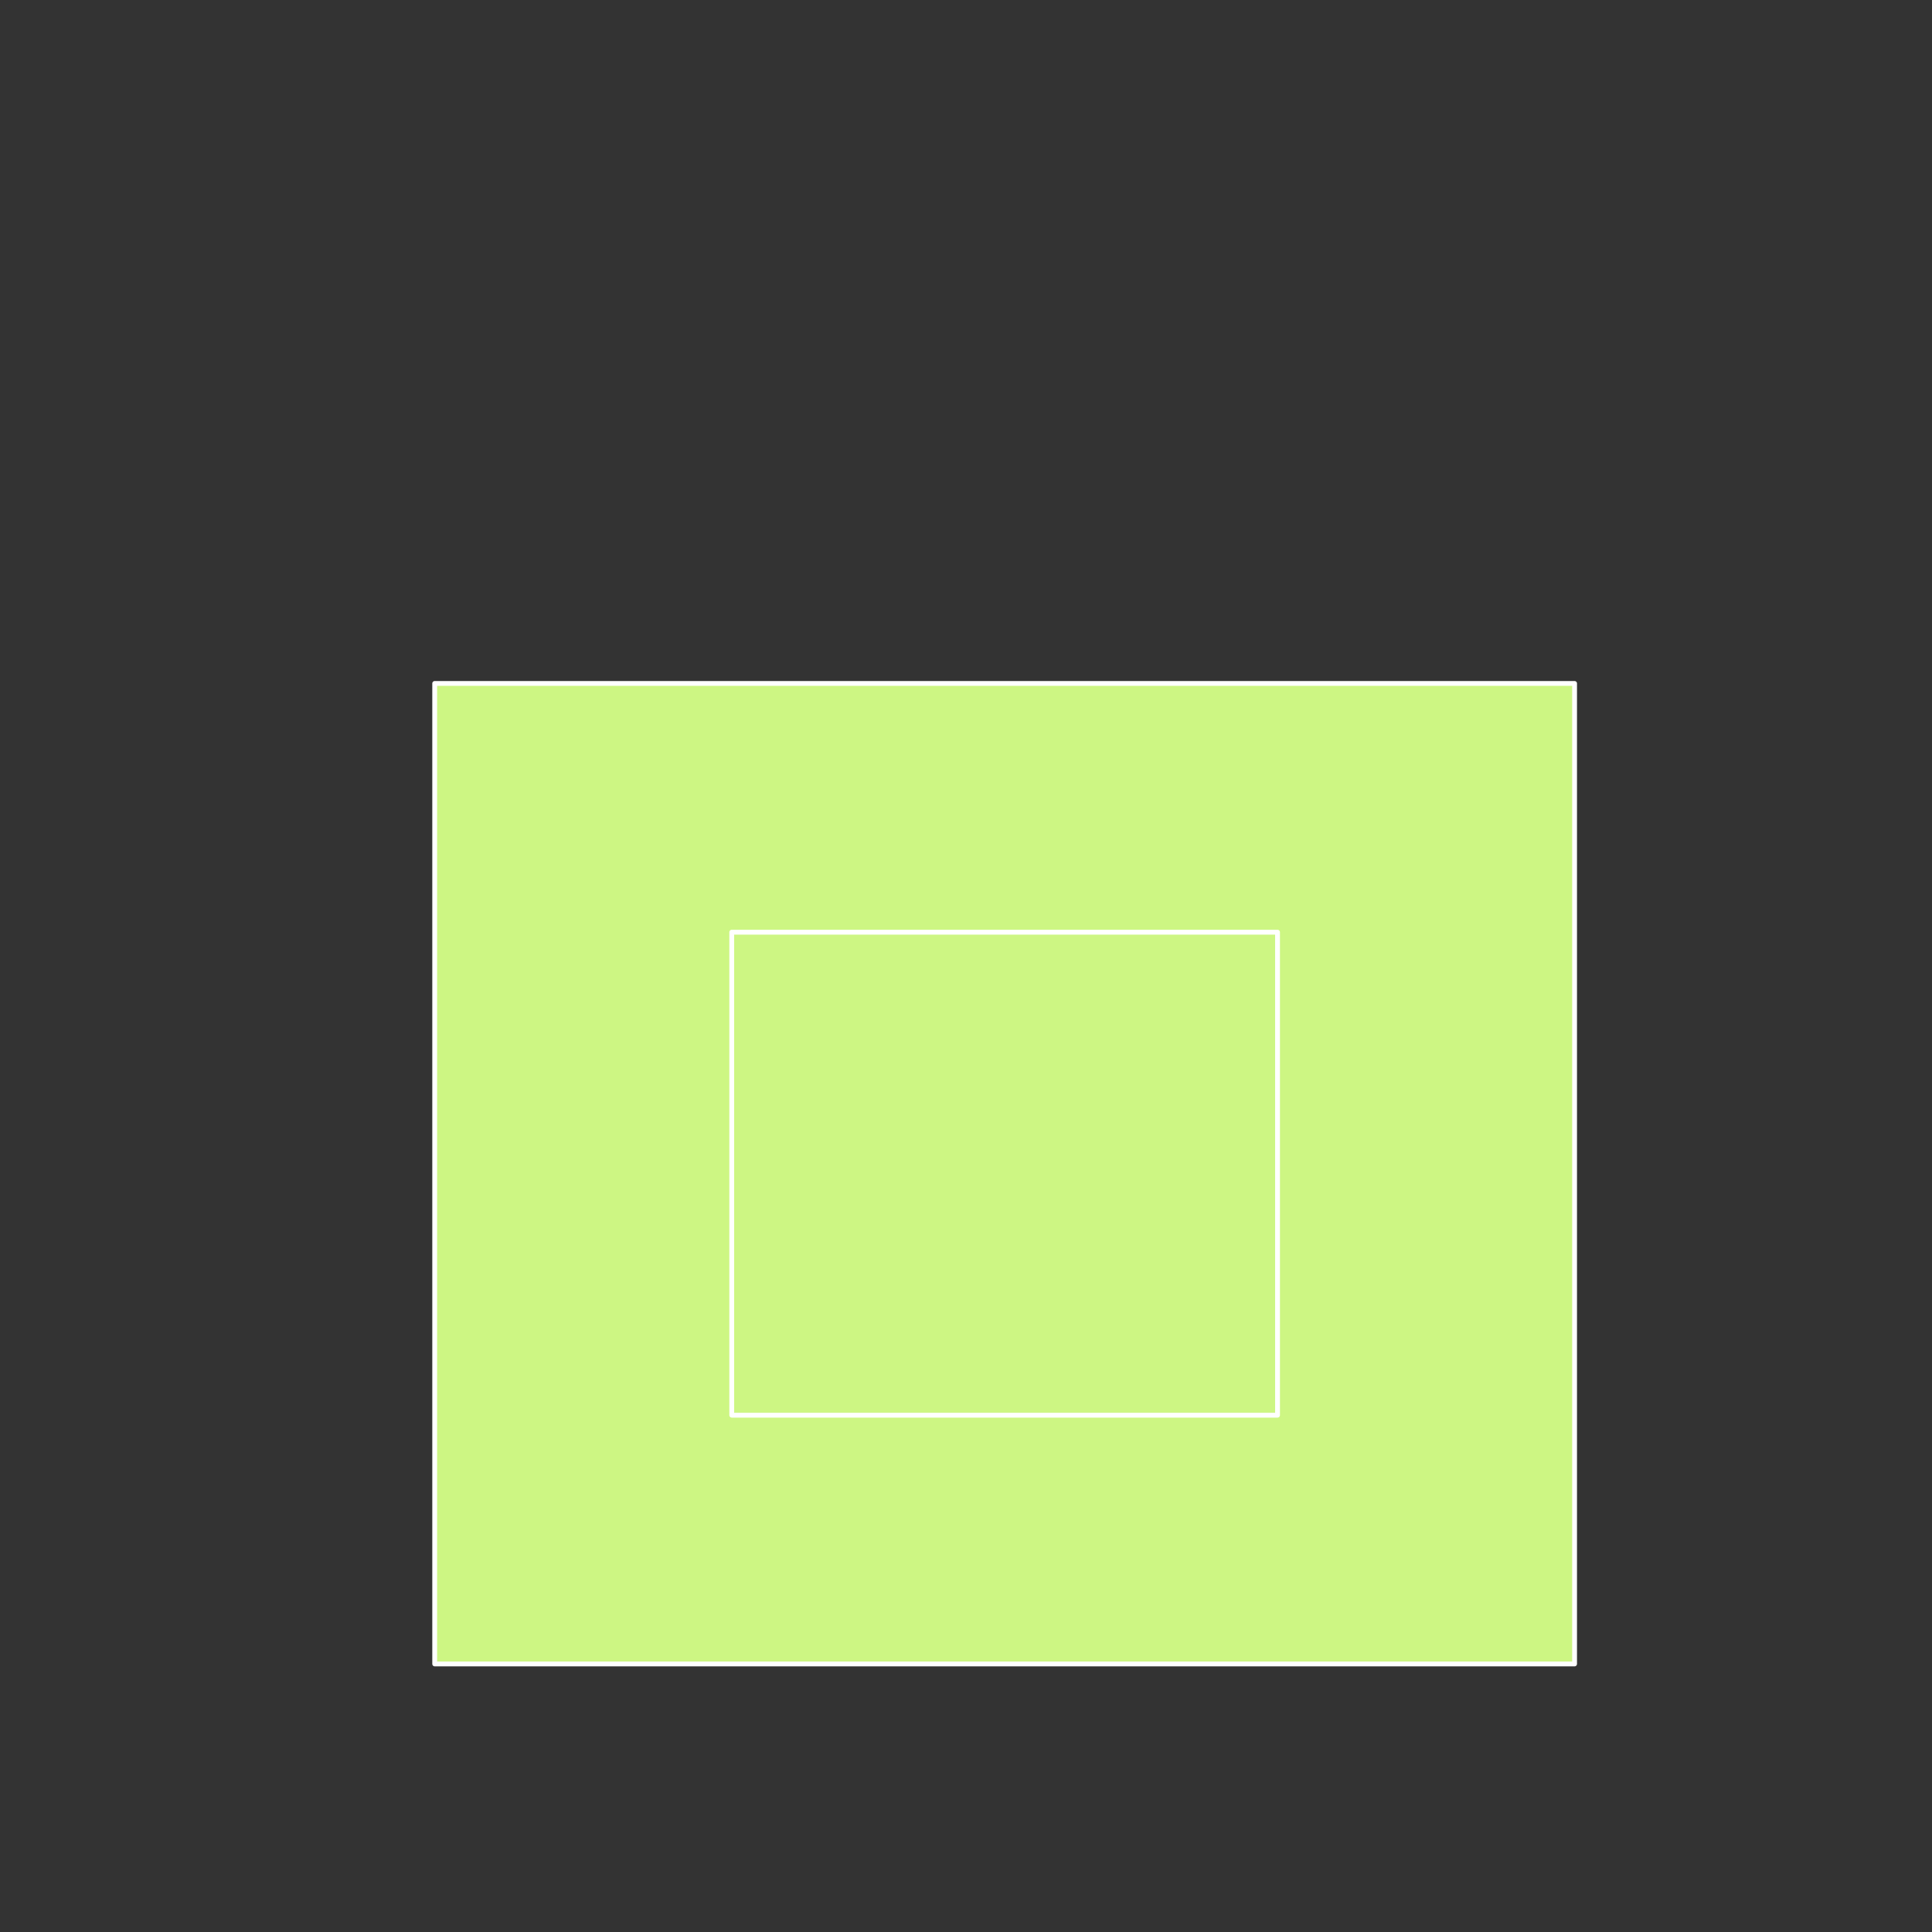 <svg xmlns="http://www.w3.org/2000/svg" xmlns:xlink="http://www.w3.org/1999/xlink" preserveAspectRatio="xMidYMid meet" width="800" height="800" viewBox="0 0 800 800" style="width:100%;height:100%"><rect x="0" y="0" width="800" height="800" fill="#333333" stroke="none"/><defs><animateMotion repeatCount="indefinite" dur="1s" begin="0s" xlink:href="#_R_G_L_0_G_D_0_P_0_G_0_T_0" fill="freeze" keyTimes="0;0.583;1" path="M8 -15 C4,-48 -12,-180 -16,-213 C-16,-213 -16,-213 -16,-213 " keyPoints="0;1;1" keySplines="0.333 0 0.667 1;0 0 0 0" calcMode="spline"/><animateTransform repeatCount="indefinite" dur="1s" begin="0s" xlink:href="#_R_G_L_0_G_D_0_P_0_G_0_T_0" fill="freeze" attributeName="transform" from="1 1" to="0.283 1" type="scale" additive="sum" keyTimes="0;0.583;1" values="1 1;0.283 1;0.283 1" keySplines="0.333 0 0.667 1;0 0 0 0" calcMode="spline"/><animateMotion repeatCount="indefinite" dur="1s" begin="0s" xlink:href="#_R_G_L_0_G_D_1_P_0_G_0_T_0" fill="freeze" keyTimes="0;0.583;1" path="M8 -15 C4,-48 -12,-180 -16,-213 C-16,-213 -16,-213 -16,-213 " keyPoints="0;1;1" keySplines="0.333 0 0.667 1;0 0 0 0" calcMode="spline"/><animateTransform repeatCount="indefinite" dur="1s" begin="0s" xlink:href="#_R_G_L_0_G_D_1_P_0_G_0_T_0" fill="freeze" attributeName="transform" from="1 1" to="0.283 1" type="scale" additive="sum" keyTimes="0;0.583;1" values="1 1;0.283 1;0.283 1" keySplines="0.333 0 0.667 1;0 0 0 0" calcMode="spline"/><animate repeatCount="indefinite" dur="1s" begin="0s" xlink:href="#_R_G_L_0_G_D_2_P_0" fill="freeze" attributeName="opacity" from="0" to="1" keyTimes="0;0.033;0.583;1" values="0;0;1;1" keySplines="0.333 0 0.667 1;0.333 0 0.667 1;0 0 0 0" calcMode="spline"/><animateMotion repeatCount="indefinite" dur="1s" begin="0s" xlink:href="#_R_G_L_0_G_D_2_P_0_G_0_T_0" fill="freeze" keyTimes="0;0.033;0.583;1" path="M-17 -62 C-17,-62 -17,-62 -17,-62 C-17,-26.33 -17,116.33 -17,152 C-17,152 -17,152 -17,152 " keyPoints="0;0;1;1" keySplines="0.333 0 0.667 1;0.333 0 0.667 1;0 0 0 0" calcMode="spline"/><animateTransform repeatCount="indefinite" dur="1s" begin="0s" xlink:href="#_R_G_L_0_G_D_2_P_0_G_0_T_0" fill="freeze" attributeName="transform" from="0.556 0.49" to="0.556 0.49" type="scale" additive="sum" keyTimes="0;1" values="0.556 0.49;0.556 0.49" keySplines="0 0 1 1" calcMode="spline"/><animate repeatCount="indefinite" dur="1s" begin="0s" xlink:href="#_R_G_L_0_G_D_3_P_0" fill="freeze" attributeName="opacity" from="0" to="1" keyTimes="0;0.033;0.583;1" values="0;0;1;1" keySplines="0.333 0 0.667 1;0.333 0 0.667 1;0 0 0 0" calcMode="spline"/><animateMotion repeatCount="indefinite" dur="1s" begin="0s" xlink:href="#_R_G_L_0_G_D_3_P_0_G_0_T_0" fill="freeze" keyTimes="0;0.033;0.583;1" path="M-17 -62 C-17,-62 -17,-62 -17,-62 C-17,-26.33 -17,116.33 -17,152 C-17,152 -17,152 -17,152 " keyPoints="0;0;1;1" keySplines="0.333 0 0.667 1;0.333 0 0.667 1;0 0 0 0" calcMode="spline"/><animateTransform repeatCount="indefinite" dur="1s" begin="0s" xlink:href="#_R_G_L_0_G_D_3_P_0_G_0_T_0" fill="freeze" attributeName="transform" from="0.556 0.49" to="0.556 0.49" type="scale" additive="sum" keyTimes="0;1" values="0.556 0.49;0.556 0.49" keySplines="0 0 1 1" calcMode="spline"/><animate attributeType="XML" attributeName="opacity" dur="1s" from="0" to="1" xlink:href="#time_group"/></defs><g id="_R_G"><g id="_R_G_L_0_G" transform=" translate(416, 485.999) translate(0, 0)"><g id="_R_G_L_0_G_D_0_P_0_G_0_T_0"><path id="_R_G_L_0_G_D_0_P_0" fill="#cdf683" fill-opacity="1" fill-rule="nonzero" d=" M236 -203 C236,-203 236,203 236,203 C236,203 -236,203 -236,203 C-236,203 -236,-203 -236,-203 C-236,-203 236,-203 236,-203z "/></g><g id="_R_G_L_0_G_D_1_P_0_G_0_T_0"><path id="_R_G_L_0_G_D_1_P_0" stroke="#ffffff" stroke-linecap="round" stroke-linejoin="round" fill="none" stroke-width="2" stroke-opacity="1" d=" M236 -203 C236,-203 236,203 236,203 C236,203 -236,203 -236,203 C-236,203 -236,-203 -236,-203 C-236,-203 236,-203 236,-203z "/></g><g id="_R_G_L_0_G_D_2_P_0_G_0_T_0"><path id="_R_G_L_0_G_D_2_P_0" fill="#cdf683" fill-opacity="1" fill-rule="nonzero" d=" M113 -100 C113,-100 113,100 113,100 C113,100 -113,100 -113,100 C-113,100 -113,-100 -113,-100 C-113,-100 113,-100 113,-100z "/></g><g id="_R_G_L_0_G_D_3_P_0_G_0_T_0"><path id="_R_G_L_0_G_D_3_P_0" stroke="#ffffff" stroke-linecap="round" stroke-linejoin="round" fill="none" stroke-width="2" stroke-opacity="1" d=" M113 -100 C113,-100 113,100 113,100 C113,100 -113,100 -113,100 C-113,100 -113,-100 -113,-100 C-113,-100 113,-100 113,-100z "/></g></g></g><g id="time_group"/></svg>